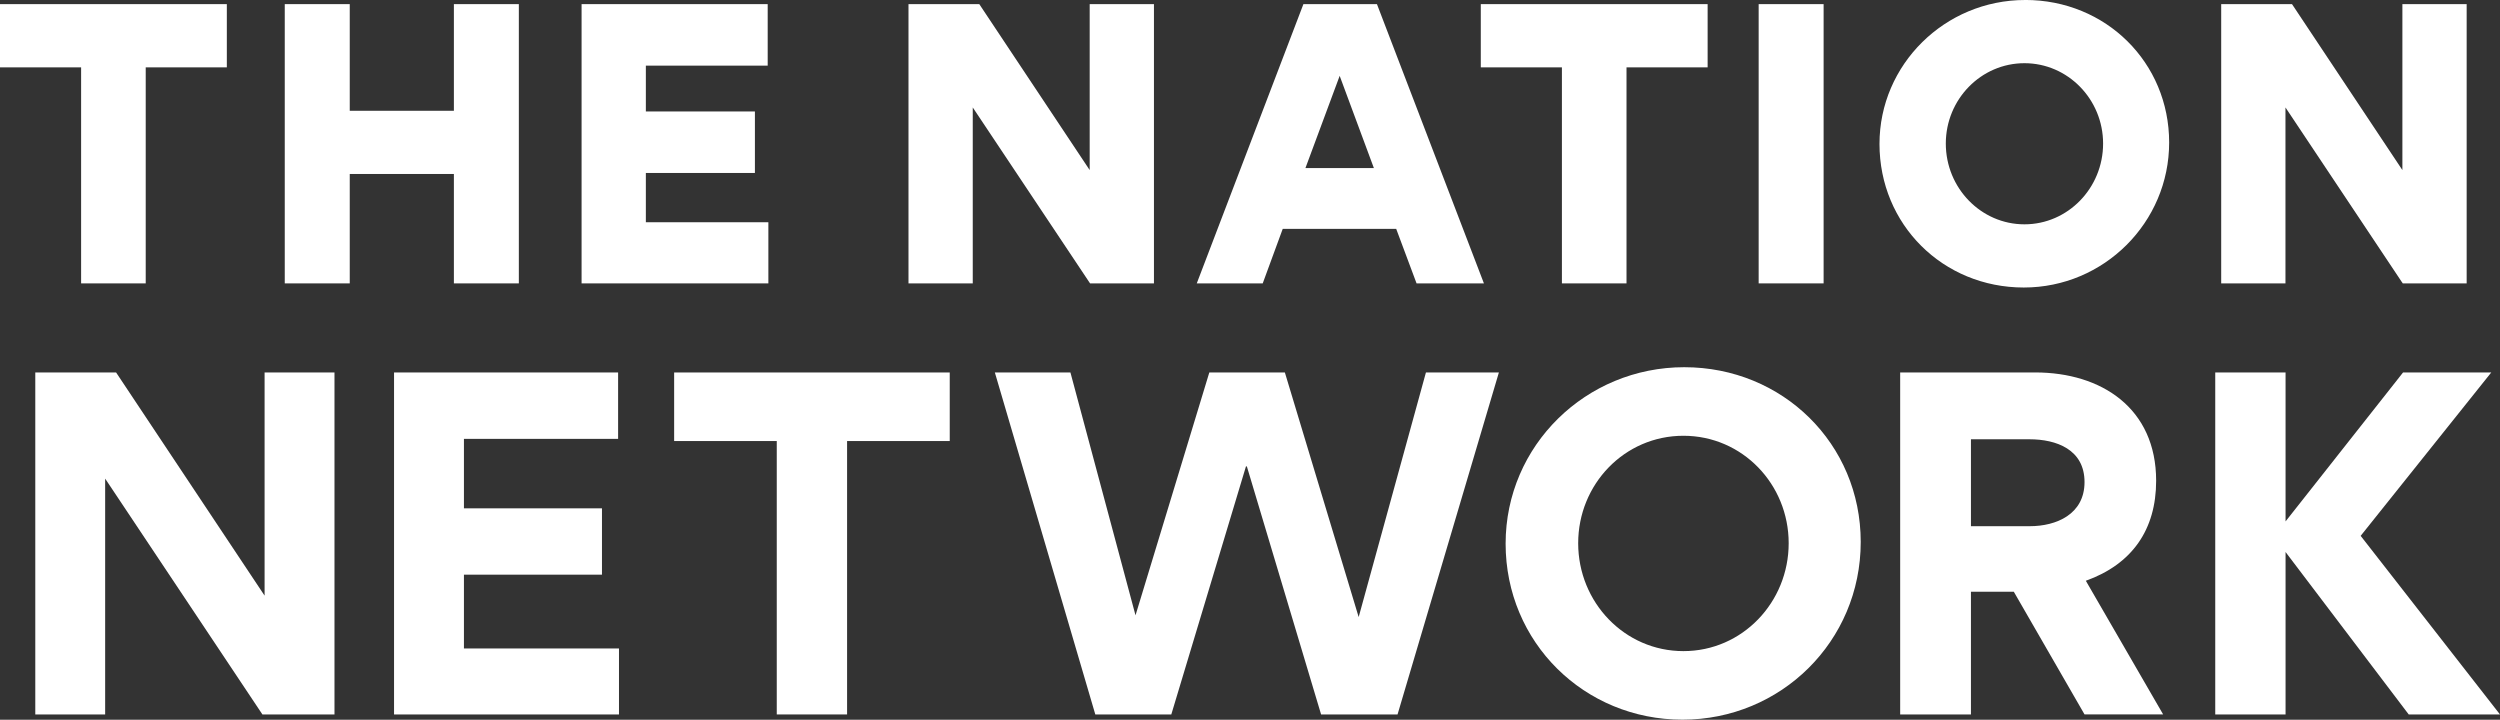 <?xml version="1.0" encoding="UTF-8"?><svg id="Layer_2" xmlns="http://www.w3.org/2000/svg" viewBox="0 0 76.864 22.128"><rect x="0" y="0" width="76.864" height="22.128" fill="#333333" stroke="none"/><g id="Components"><g id="_514ff221-2fb8-4095-8bfa-64f01b1b3e98_5"><path d="M1.085,21.966v-10.515h2.484l4.566,6.862v-6.862h2.149v10.515h-2.216l-4.835-7.251v7.251H1.085Z" style="fill:#fff; stroke-width:0px;"/><path d="M19.004,13.493h-4.74v2.135h4.244v2.041h-4.244v2.269h4.767v2.028h-6.916v-10.515h6.889v2.041Z" style="fill:#fff; stroke-width:0px;"/><path d="M20.727,13.56v-2.108h8.473v2.108h-3.156v8.406h-2.162v-8.406h-3.155Z" style="fill:#fff; stroke-width:0px;"/><path d="M30.588,11.452h2.323l2.001,7.466,2.269-7.466h2.323l2.269,7.52,2.068-7.52h2.243l-3.116,10.515h-2.35l-2.283-7.628h-.027l-2.296,7.628h-2.336l-3.089-10.515Z" style="fill:#fff; stroke-width:0px;"/><path d="M51.784,11.29c3.022,0,5.425,2.35,5.425,5.372,0,3.061-2.458,5.465-5.479,5.465s-5.439-2.377-5.439-5.412c0-3.021,2.471-5.425,5.492-5.425ZM51.758,20.019c1.813,0,3.236-1.504,3.236-3.317s-1.423-3.304-3.236-3.304-3.236,1.491-3.236,3.304,1.423,3.317,3.236,3.317Z" style="fill:#fff; stroke-width:0px;"/><path d="M61.914,18.193h-1.316v3.773h-2.176v-10.515h4.15c2.041,0,3.72,1.101,3.72,3.33,0,1.504-.739,2.565-2.162,3.075l2.377,4.109h-2.417l-2.175-3.773ZM62.411,16.178c.806,0,1.679-.363,1.679-1.356,0-1.007-.873-1.316-1.692-1.316h-1.8v2.672h1.813Z" style="fill:#fff; stroke-width:0px;"/><path d="M68.109,11.452h2.162v4.579l3.612-4.579h2.712l-4.015,5.023,4.284,5.492h-2.806l-3.787-4.995v4.995h-2.162v-10.515Z" style="fill:#fff; stroke-width:0px;"/><polygon points="0 2.071 2.494 2.071 2.494 8.713 4.48 8.713 4.48 2.071 6.974 2.071 6.974 .127 0 .127 0 2.071" style="fill:#fff; stroke-width:0px;"/><polygon points="13.955 3.406 10.753 3.406 10.753 .127 8.755 .127 8.755 8.713 10.753 8.713 10.753 5.349 13.955 5.349 13.955 8.713 15.952 8.713 15.952 .127 13.955 .127 13.955 3.406" style="fill:#fff; stroke-width:0px;"/><polygon points="19.857 5.318 23.21 5.318 23.21 3.427 19.857 3.427 19.857 2.018 23.603 2.018 23.603 .127 17.881 .127 17.881 8.713 23.624 8.713 23.624 6.833 19.857 6.833 19.857 5.318" style="fill:#fff; stroke-width:0px;"/><polygon points="33.503 5.229 30.109 .127 27.932 .127 27.932 8.713 29.908 8.713 29.908 3.304 33.474 8.652 33.515 8.713 35.479 8.713 35.479 .127 33.503 .127 33.503 5.229" style="fill:#fff; stroke-width:0px;"/><path d="M40.074.127l-3.279,8.586h2.028l.615-1.676h3.489l.626,1.676h2.071L42.335.127h-2.26ZM42.241,5.168h-2.105l1.053-2.836,1.052,2.836Z" style="fill:#fff; stroke-width:0px;"/><polygon points="45.528 2.071 48.022 2.071 48.022 8.713 50.008 8.713 50.008 2.071 52.502 2.071 52.502 .127 45.528 .127 45.528 2.071" style="fill:#fff; stroke-width:0px;"/><rect x="54.071" y=".127" width="1.997" height="8.586" style="fill:#fff; stroke-width:0px;"/><path d="M62.265,0c-2.47,0-4.479,1.985-4.479,4.425,0,2.476,1.949,4.415,4.437,4.415,2.464,0,4.469-2,4.469-4.458s-1.944-4.383-4.426-4.383ZM62.243,6.897c-1.333,0-2.418-1.114-2.418-2.483,0-1.363,1.085-2.471,2.418-2.471s2.418,1.109,2.418,2.471c0,1.369-1.085,2.483-2.418,2.483Z" style="fill:#fff; stroke-width:0px;"/><polygon points="73.863 .127 73.863 5.229 70.469 .127 68.292 .127 68.292 8.713 70.268 8.713 70.268 3.304 73.833 8.652 73.875 8.713 75.839 8.713 75.839 .127 73.863 .127" style="fill:#fff; stroke-width:0px;"/></g></g></svg>